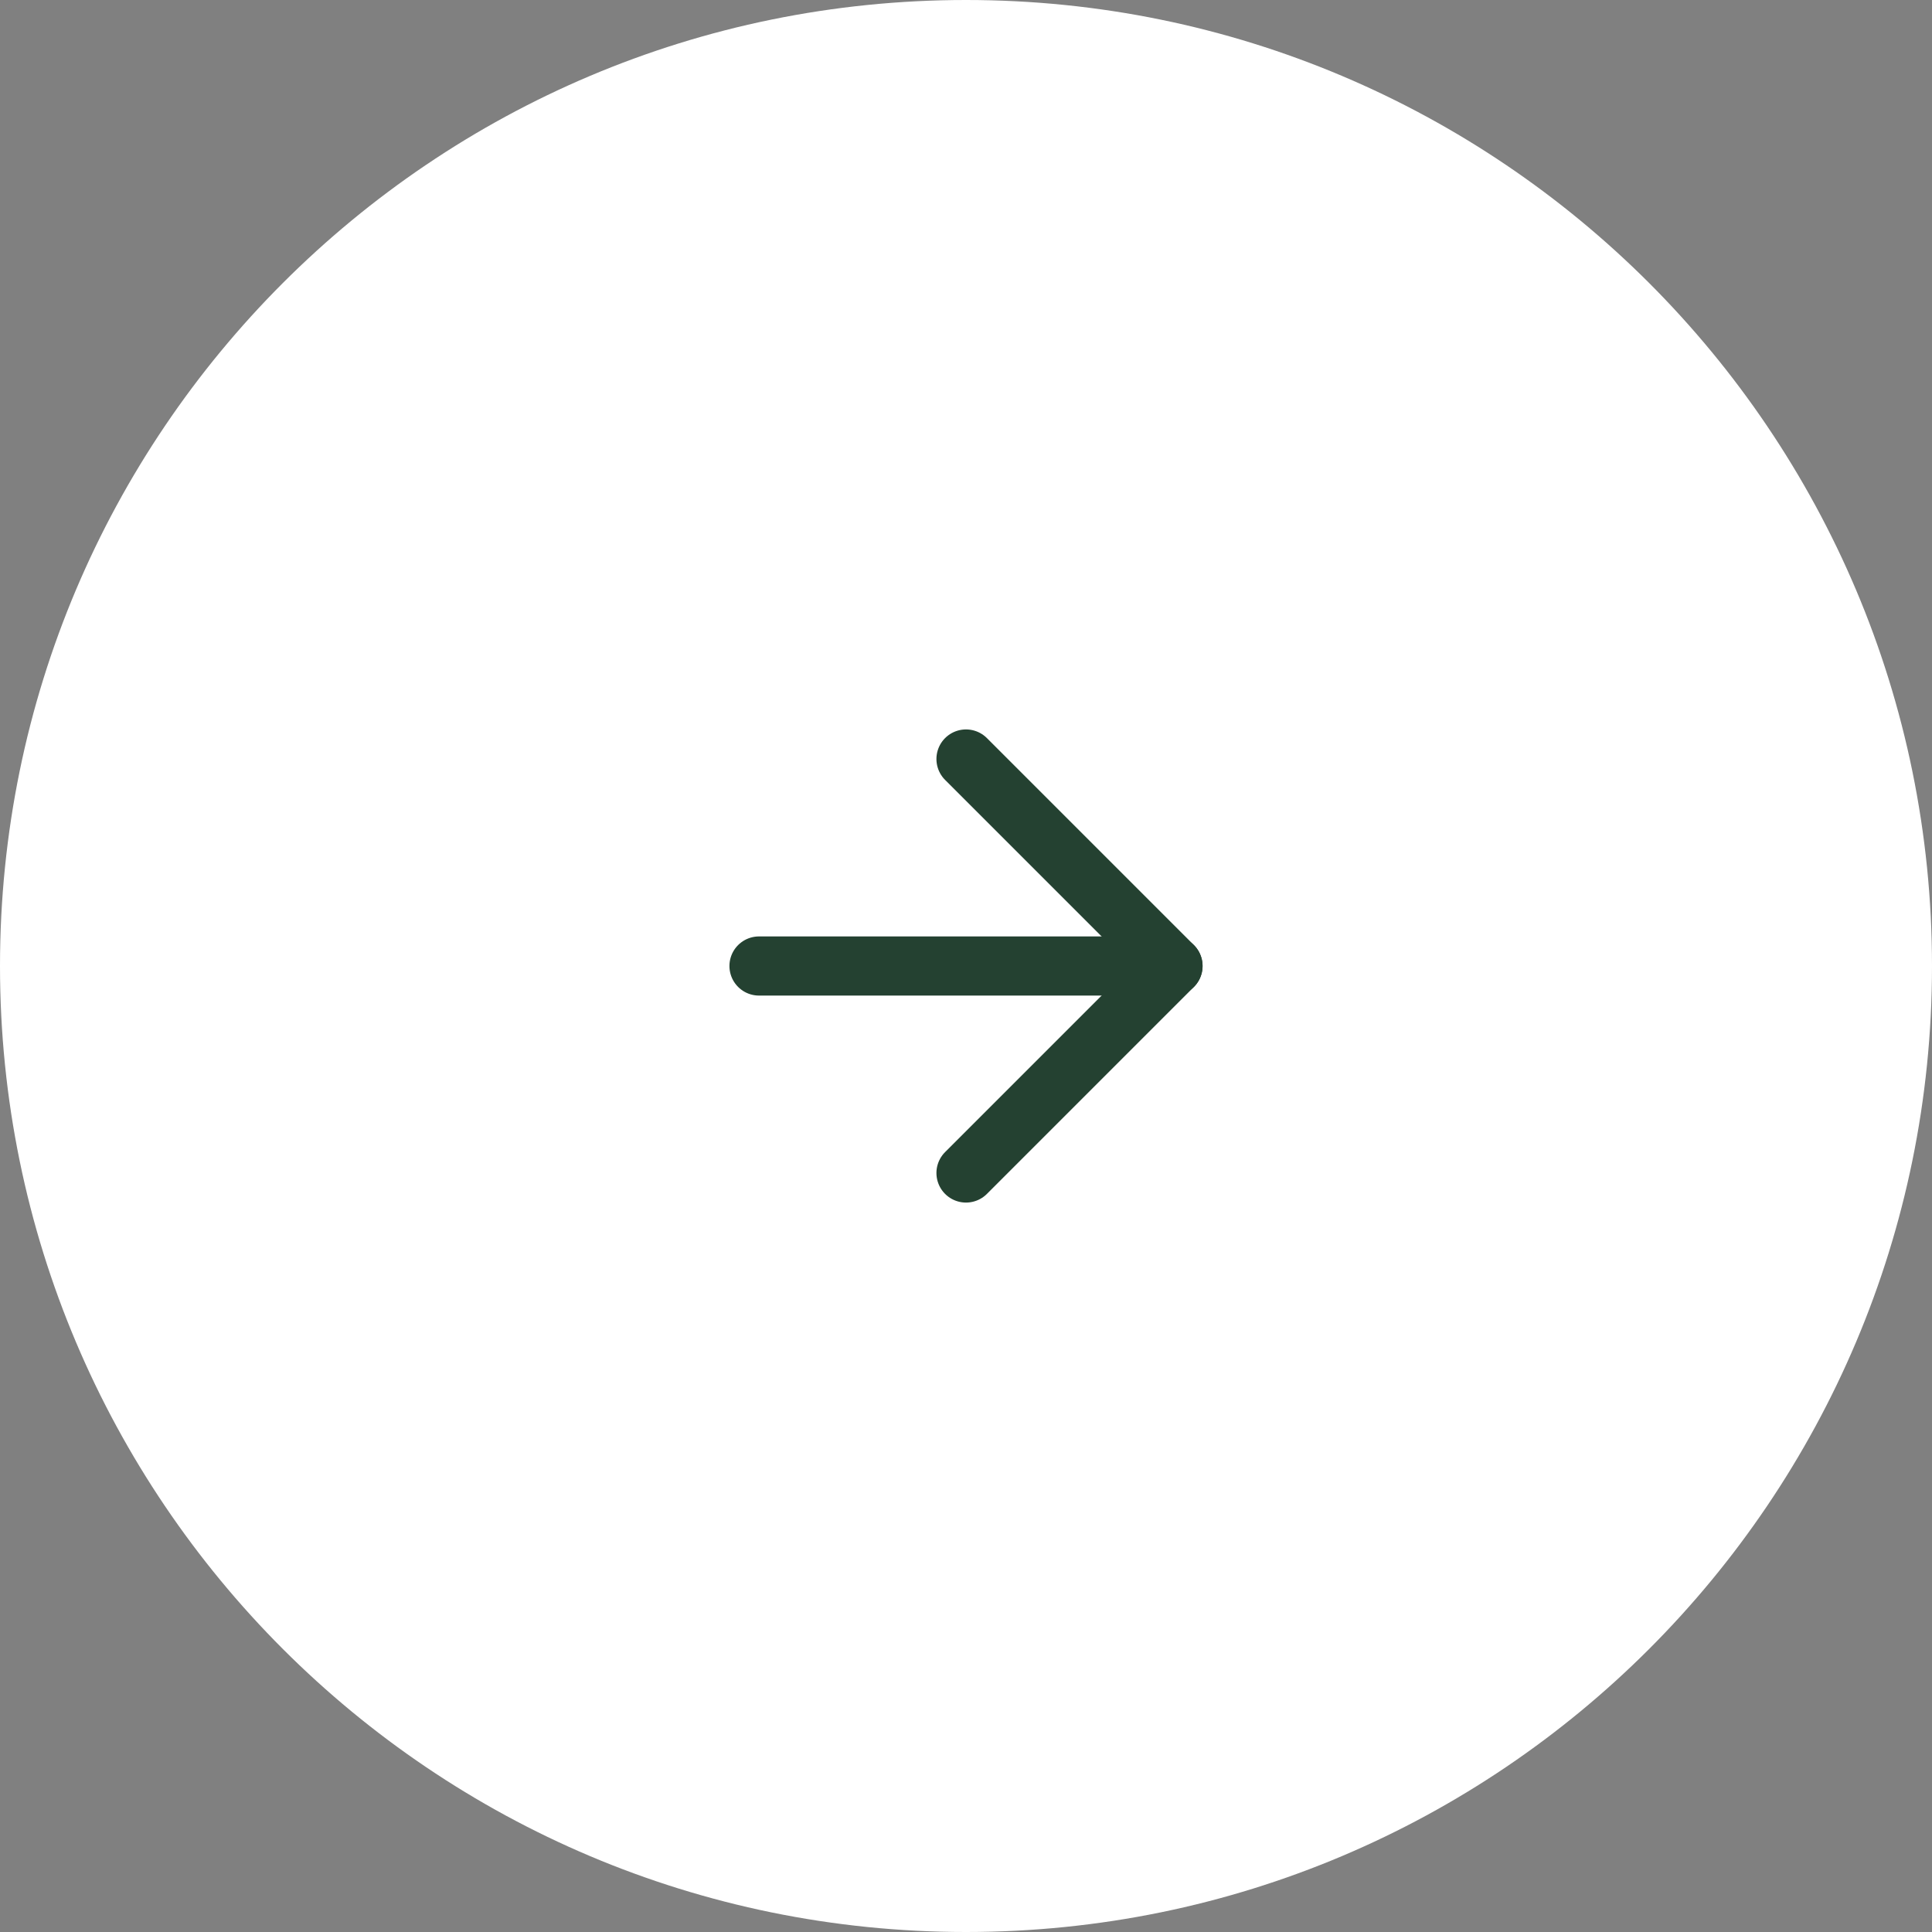<svg width="98" height="98" viewBox="0 0 98 98" fill="none" xmlns="http://www.w3.org/2000/svg">
<rect x="0" y="0" width="98" height="98" fill="#808080" stroke="none"/>
<g clip-path="url(#clip0_57_2)">
<path d="M49 98C76.062 98 98 76.062 98 49C98 21.938 76.062 0 49 0C21.938 0 0 21.938 0 49C0 76.062 21.938 98 49 98Z" fill="white"/>
<path d="M38.5 49L59.5 49" stroke="#244131" stroke-width="3" stroke-linecap="round" stroke-linejoin="round"/>
<path d="M49 38.5L59.5 49L49 59.5" stroke="#244131" stroke-width="3" stroke-linecap="round" stroke-linejoin="round"/>
</g>
<defs>
<clipPath id="clip0_57_2">
<rect width="98" height="98" fill="white"/>
</clipPath>
</defs>
</svg>
